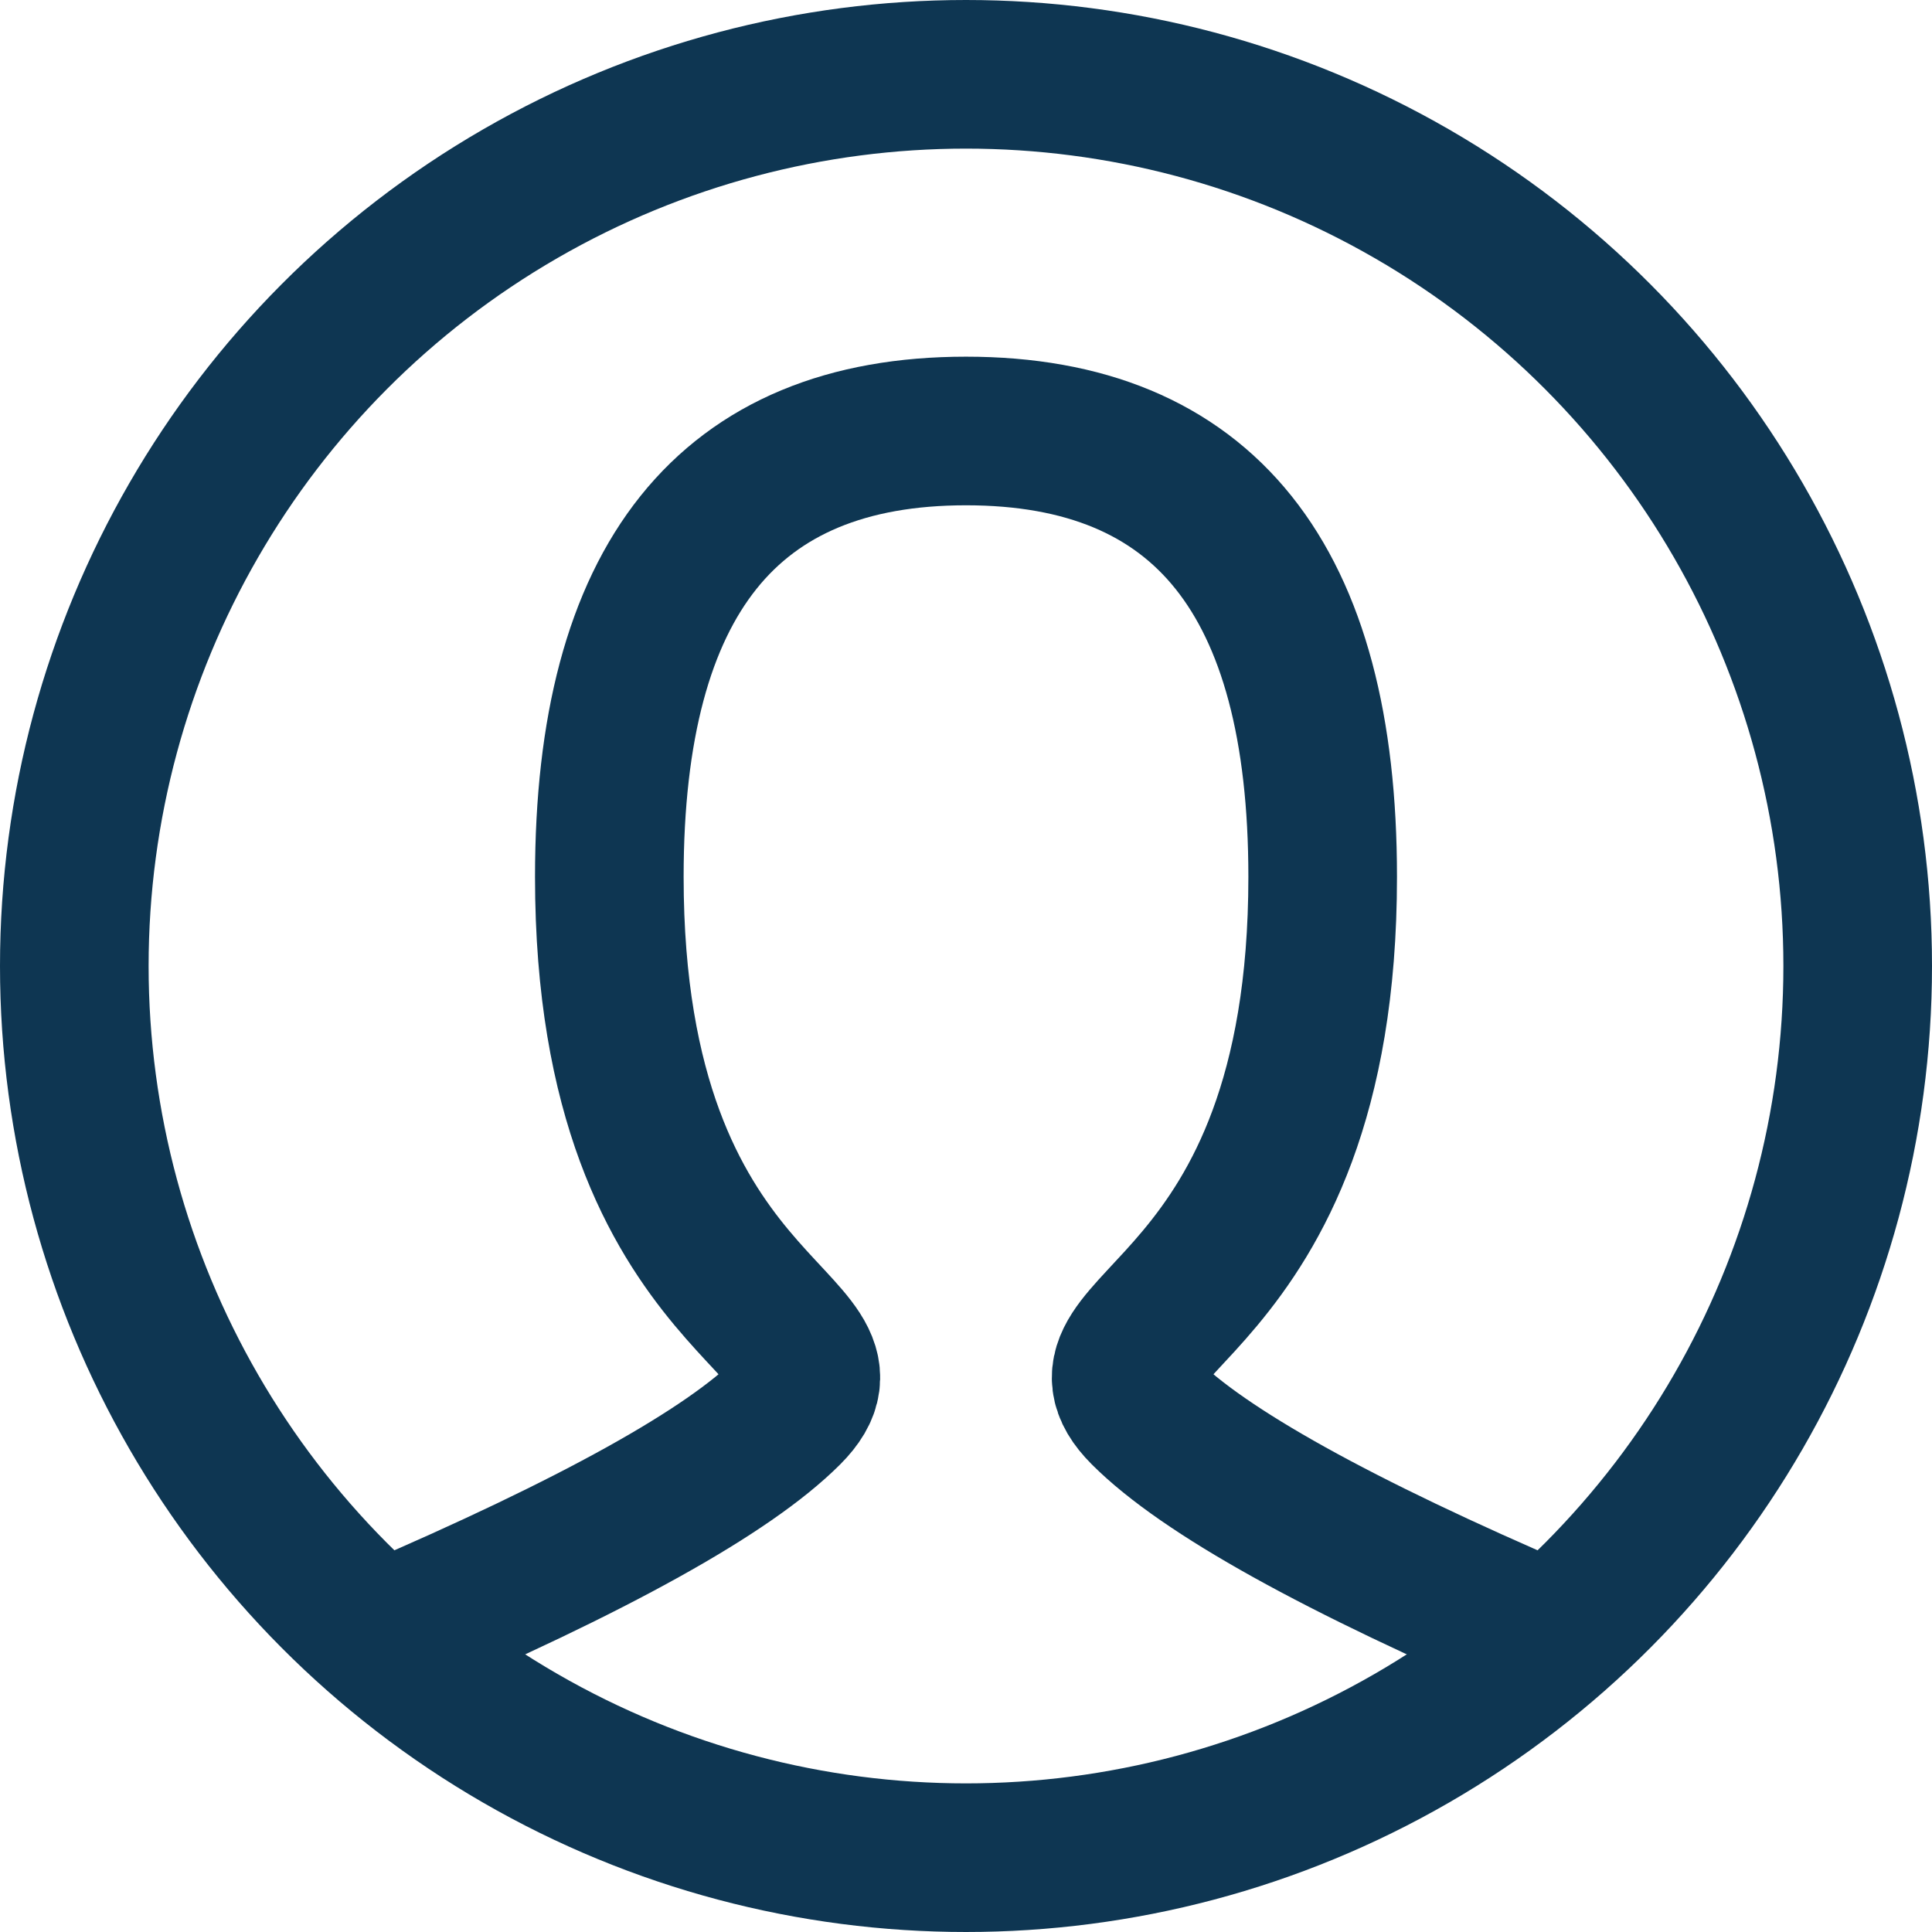 <?xml version="1.0" encoding="utf-8"?>
<!-- Generator: Adobe Illustrator 27.2.0, SVG Export Plug-In . SVG Version: 6.00 Build 0)  -->
<svg version="1.1" id="Layer_1" xmlns="http://www.w3.org/2000/svg" xmlns:xlink="http://www.w3.org/1999/xlink" x="0px" y="0px"
	 viewBox="0 0 26 26" style="enable-background:new 0 0 26 26;" xml:space="preserve">
<style type="text/css">
	.st0{fill:none;stroke:#0E3652;stroke-width:2;stroke-linecap:round;}
	.st1{fill:none;stroke:#0E3652;stroke-width:2;stroke-linecap:square;}
</style>
<g id="Symbols">
	<g id="M-_x2F_-Nav-_x2F_-Utility-_x2F_-Search" transform="translate(-139, -87)">
		<g id="M-_x2F_-CTA-_x2F_-Log-In-_x2F_-16pt-Ubuntu-Bold-_x2F_-Wht-_x2F_-Static" transform="translate(16, 80)">
			<g id="icon_user_drk-blue" transform="translate(124, 8)">
				<path id="Path" class="st0" d="M4.2,21c2.8-1.2,4.6-2.2,5.4-3c1.2-1.2-2.4-1.2-2.4-7.2c0-4,1.6-6,4.8-6s4.8,2,4.8,6
					c0,6-3.6,6-2.4,7.2c0.8,0.8,2.6,1.8,5.4,3"/>
				<circle id="Oval" class="st1" cx="12" cy="12" r="12"/>
			</g>
		</g>
	</g>
</g>
</svg>
